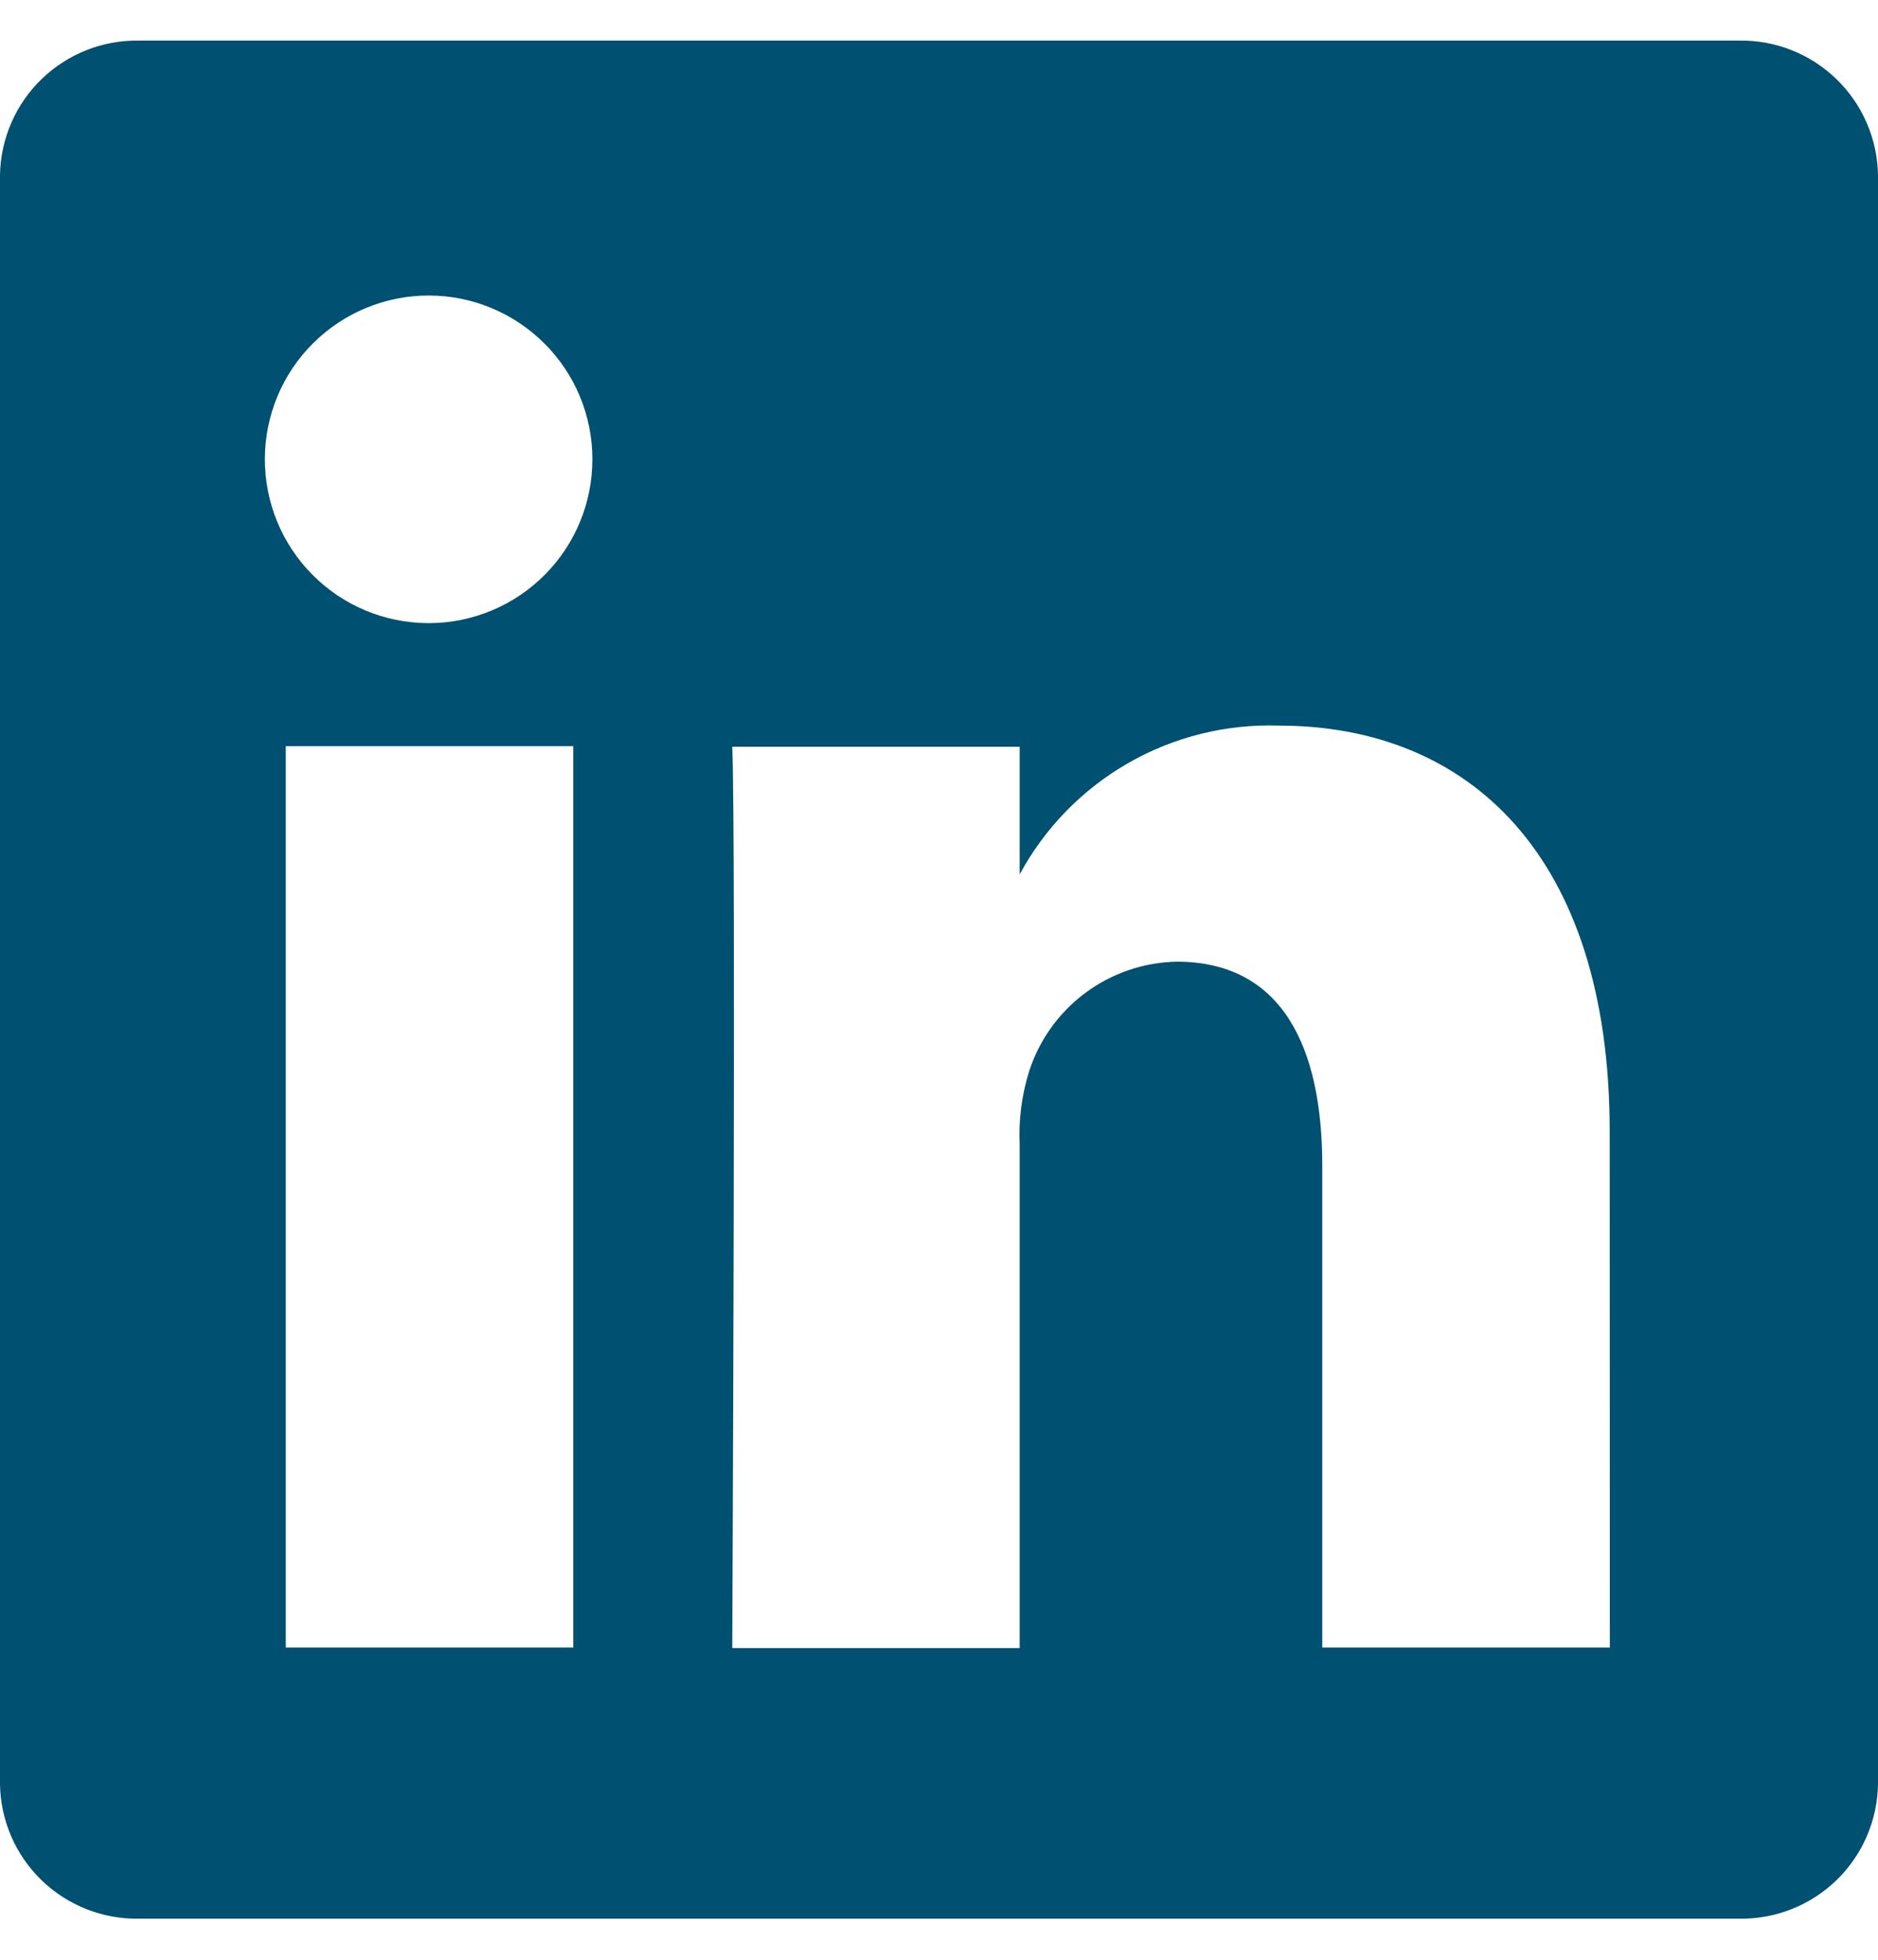 <svg width="23" height="24" viewBox="0 0 23 24" fill="none" xmlns="http://www.w3.org/2000/svg">
<g clip-path="url(#clip0_3966_10133)">
<path d="M21.3 0.497H1.7C1.256 0.49 0.828 0.66 0.509 0.969C0.19 1.278 0.007 1.701 0 2.145V21.85C0.007 22.294 0.19 22.717 0.509 23.026C0.828 23.334 1.256 23.504 1.7 23.497H21.3C21.744 23.504 22.172 23.334 22.491 23.026C22.81 22.717 22.993 22.294 23 21.85V2.145C22.993 1.701 22.81 1.278 22.491 0.969C22.172 0.66 21.744 0.49 21.3 0.497ZM3.5 20.177V9.138H7.021V20.177H3.5ZM5.261 7.631H5.238C4.707 7.628 4.199 7.415 3.825 7.037C3.451 6.66 3.242 6.15 3.244 5.619C3.245 5.088 3.457 4.579 3.833 4.205C4.209 3.83 4.718 3.619 5.25 3.619C5.781 3.619 6.29 3.83 6.666 4.205C7.042 4.579 7.254 5.088 7.255 5.619C7.257 6.15 7.048 6.66 6.674 7.037C6.3 7.415 5.792 7.628 5.261 7.631ZM19.716 20.177H16.194V14.277C16.194 12.793 15.684 11.777 14.411 11.777C14.008 11.785 13.617 11.918 13.293 12.159C12.969 12.399 12.728 12.735 12.604 13.119C12.513 13.41 12.474 13.714 12.488 14.019V20.183H8.968C8.968 20.169 9.014 10.183 8.968 9.145H12.488V10.708C12.795 10.139 13.255 9.668 13.815 9.346C14.376 9.024 15.015 8.865 15.661 8.886C17.978 8.886 19.714 10.464 19.714 13.854L19.716 20.177Z" fill="#005072"/>
</g>
<defs>
<clipPath id="clip0_3966_10133">
<rect width="23" height="23" fill="white" transform="translate(0 0.5)"/>
</clipPath>
</defs>
</svg>
